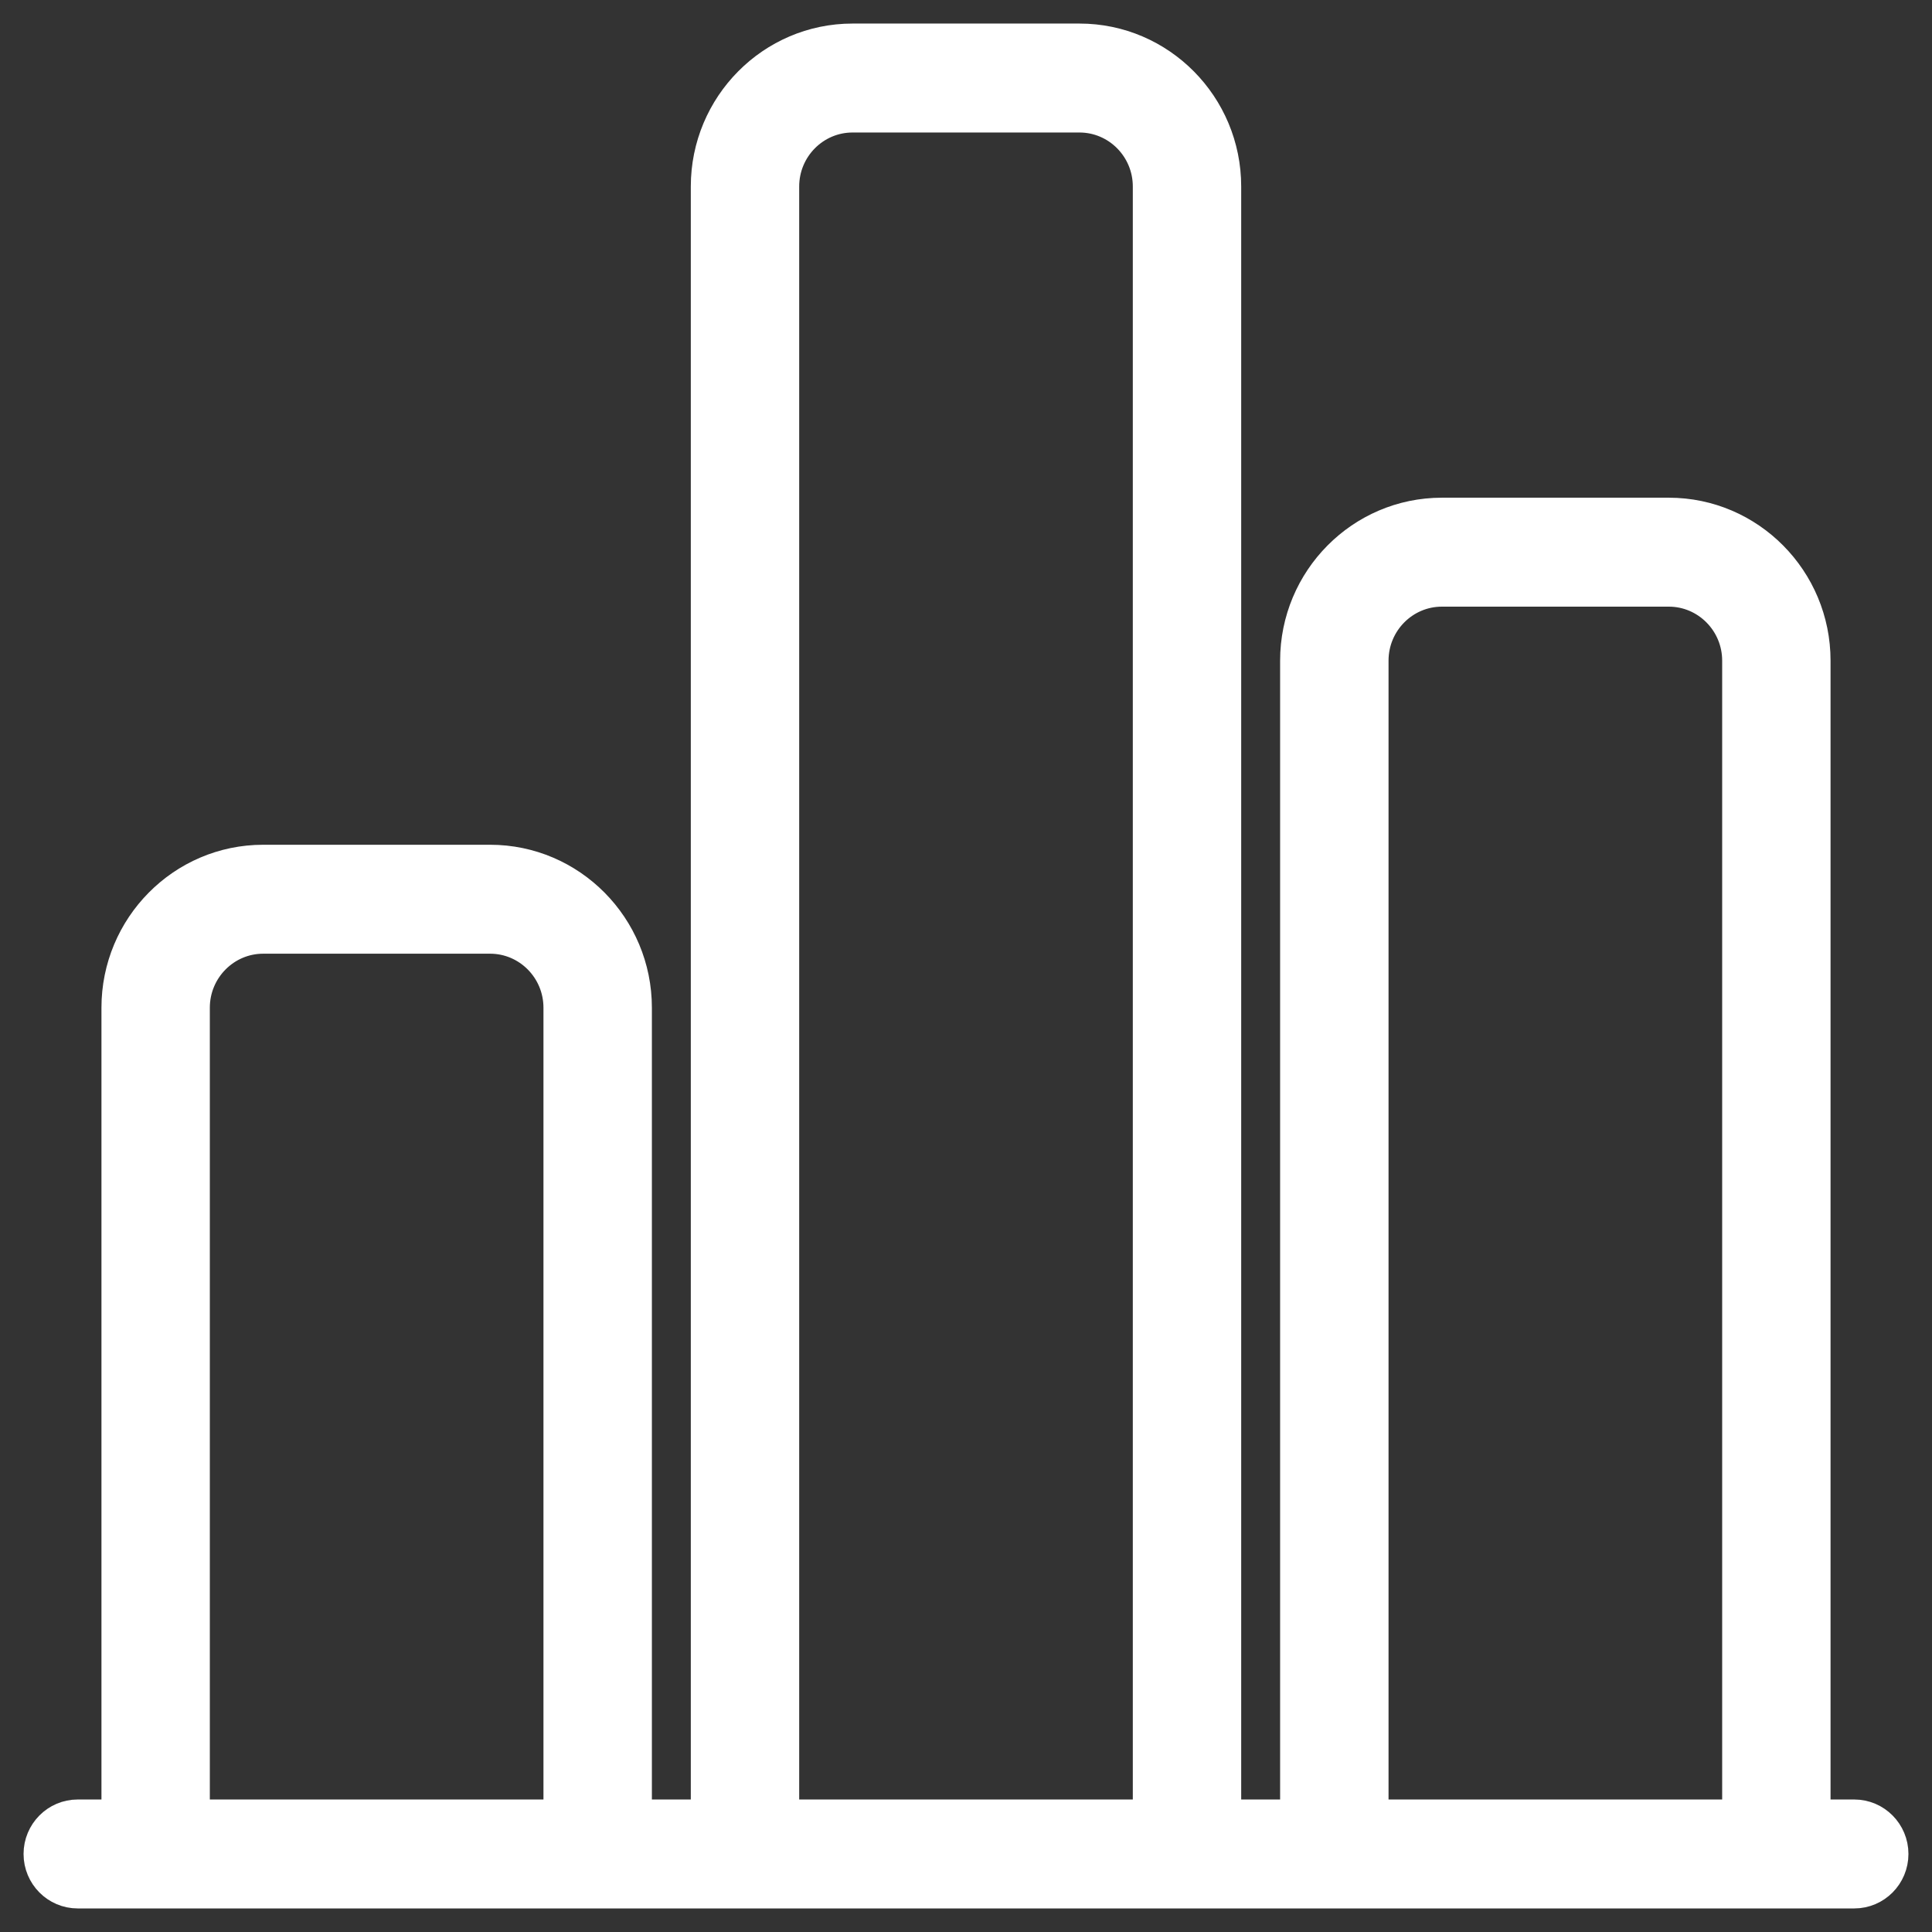 <svg width="41" height="41" viewBox="0 0 41 41" fill="none" xmlns="http://www.w3.org/2000/svg">
<rect x="0" y="0" width="41" height="41" fill="#333333" stroke="none"/>
<path d="M39.35 38.438H38.597V14.02C38.597 12.252 37.171 10.812 35.415 10.812H30.599C28.841 10.812 27.416 12.253 27.416 14.02V38.438H26.09V3.958C26.09 2.19 24.665 0.75 22.908 0.75H18.092C16.335 0.75 14.91 2.191 14.91 3.958V38.438H13.584V21.385C13.584 19.617 12.158 18.177 10.401 18.177H5.585C3.828 18.177 2.403 19.618 2.403 21.385V38.438H1.65C1.151 38.438 0.75 38.846 0.75 39.344C0.75 39.843 1.151 40.25 1.65 40.25H39.35C39.849 40.25 40.25 39.843 40.25 39.344C40.25 38.846 39.849 38.438 39.35 38.438ZM4.203 38.438V21.385C4.203 20.613 4.826 19.989 5.585 19.989H10.401C11.161 19.989 11.783 20.613 11.783 21.385V38.438H4.203ZM16.71 38.438V3.958C16.71 3.186 17.332 2.562 18.092 2.562H22.908C23.668 2.562 24.29 3.186 24.29 3.958V38.438H16.71ZM29.217 38.438V14.02C29.217 13.248 29.839 12.624 30.599 12.624H35.415C36.174 12.624 36.797 13.248 36.797 14.02V38.438H29.217Z" fill="white" stroke="white" stroke-width="0.5"/>
</svg>
